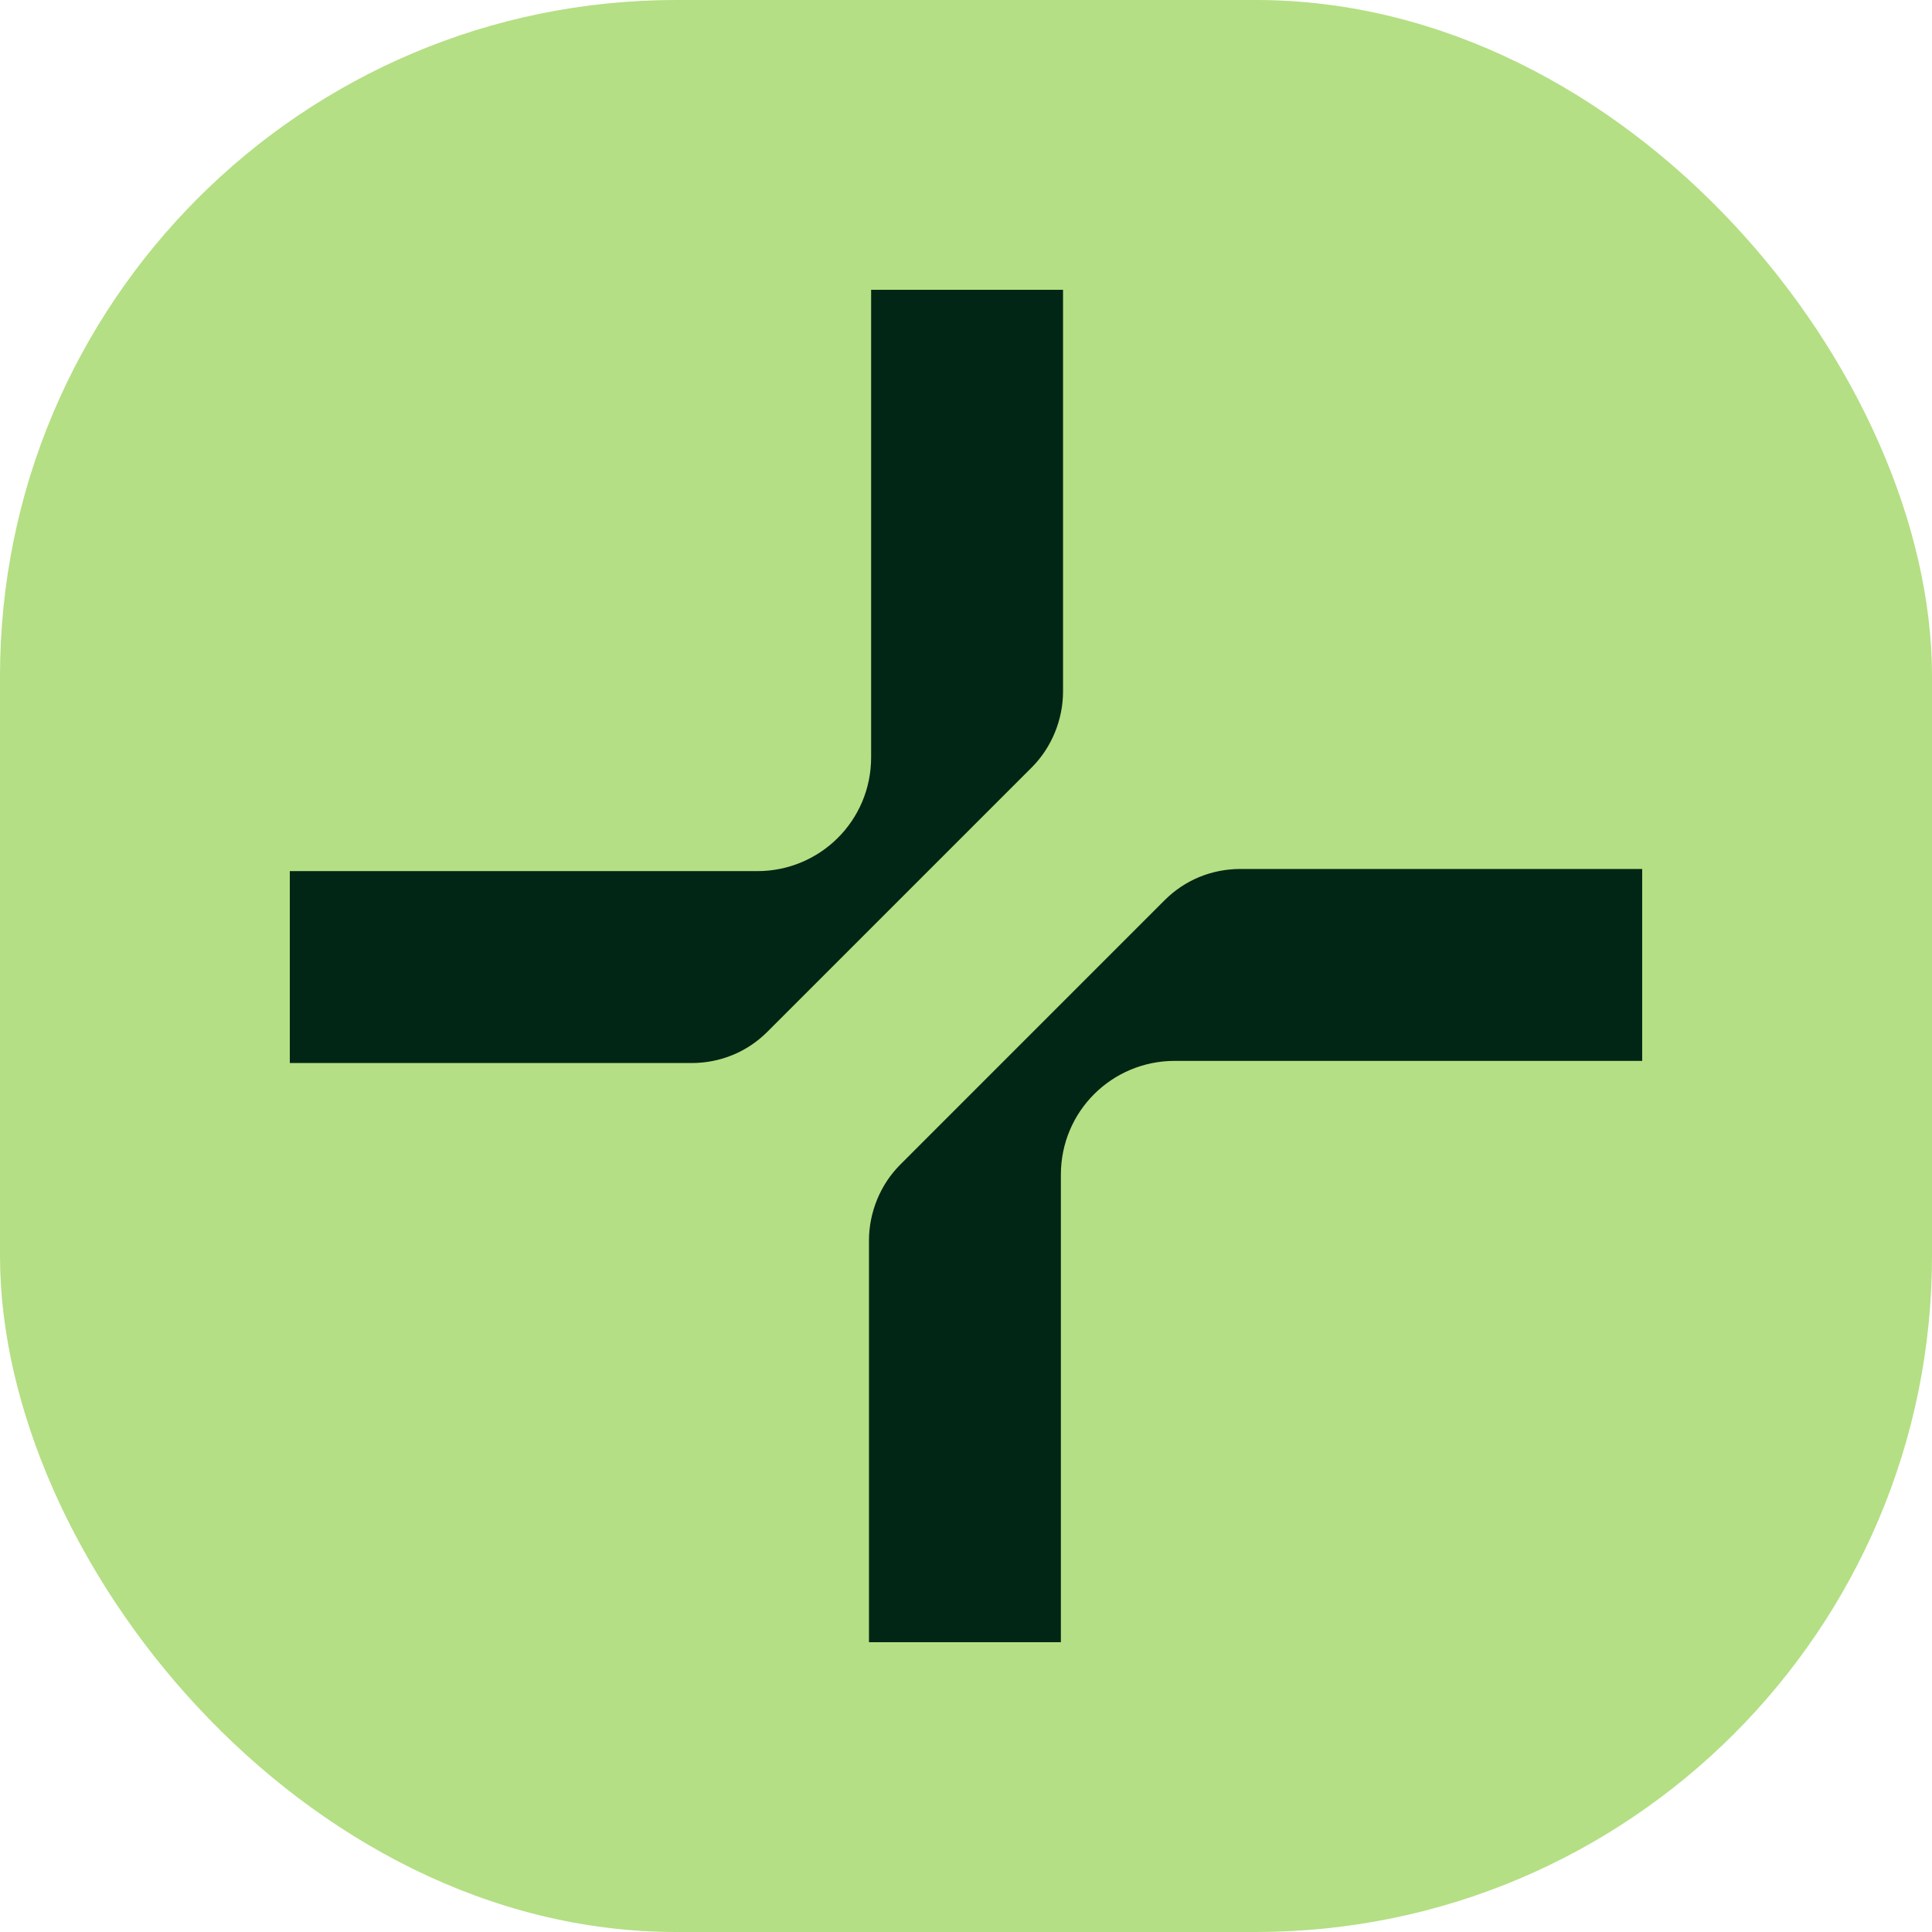 <svg xmlns="http://www.w3.org/2000/svg" version="1.1" xmlns:xlink="http://www.w3.org/1999/xlink" width="1000" height="1000"><g clip-path="url(#SvgjsClipPath1022)"><rect width="1000" height="1000" fill="#b4df84"></rect><g transform="matrix(21.875,0,0,21.875,150,150)"><svg xmlns="http://www.w3.org/2000/svg" version="1.1" xmlns:xlink="http://www.w3.org/1999/xlink" width="32" height="32"><svg width="32" height="32" viewBox="0 0 32 32" fill="none" xmlns="http://www.w3.org/2000/svg">
<path fill-rule="evenodd" clip-rule="evenodd" d="M32 13.704V18.245H20.938C19.46 18.245 18.245 19.433 18.245 20.938V32H13.704V22.496C13.704 21.836 13.968 21.176 14.444 20.7L20.7 14.443C21.176 13.968 21.809 13.704 22.496 13.704H32ZM18.296 0V9.504C18.296 10.164 18.032 10.824 17.557 11.3L11.3 17.557C10.825 18.032 10.191 18.296 9.504 18.296H0V13.755H11.062C12.541 13.755 13.755 12.567 13.755 11.062V0H18.296Z" fill="#022615"></path>
</svg></svg></g></g><defs><clipPath id="SvgjsClipPath1022"><rect width="1000" height="1000" x="0" y="0" rx="350" ry="350"></rect></clipPath></defs></svg>